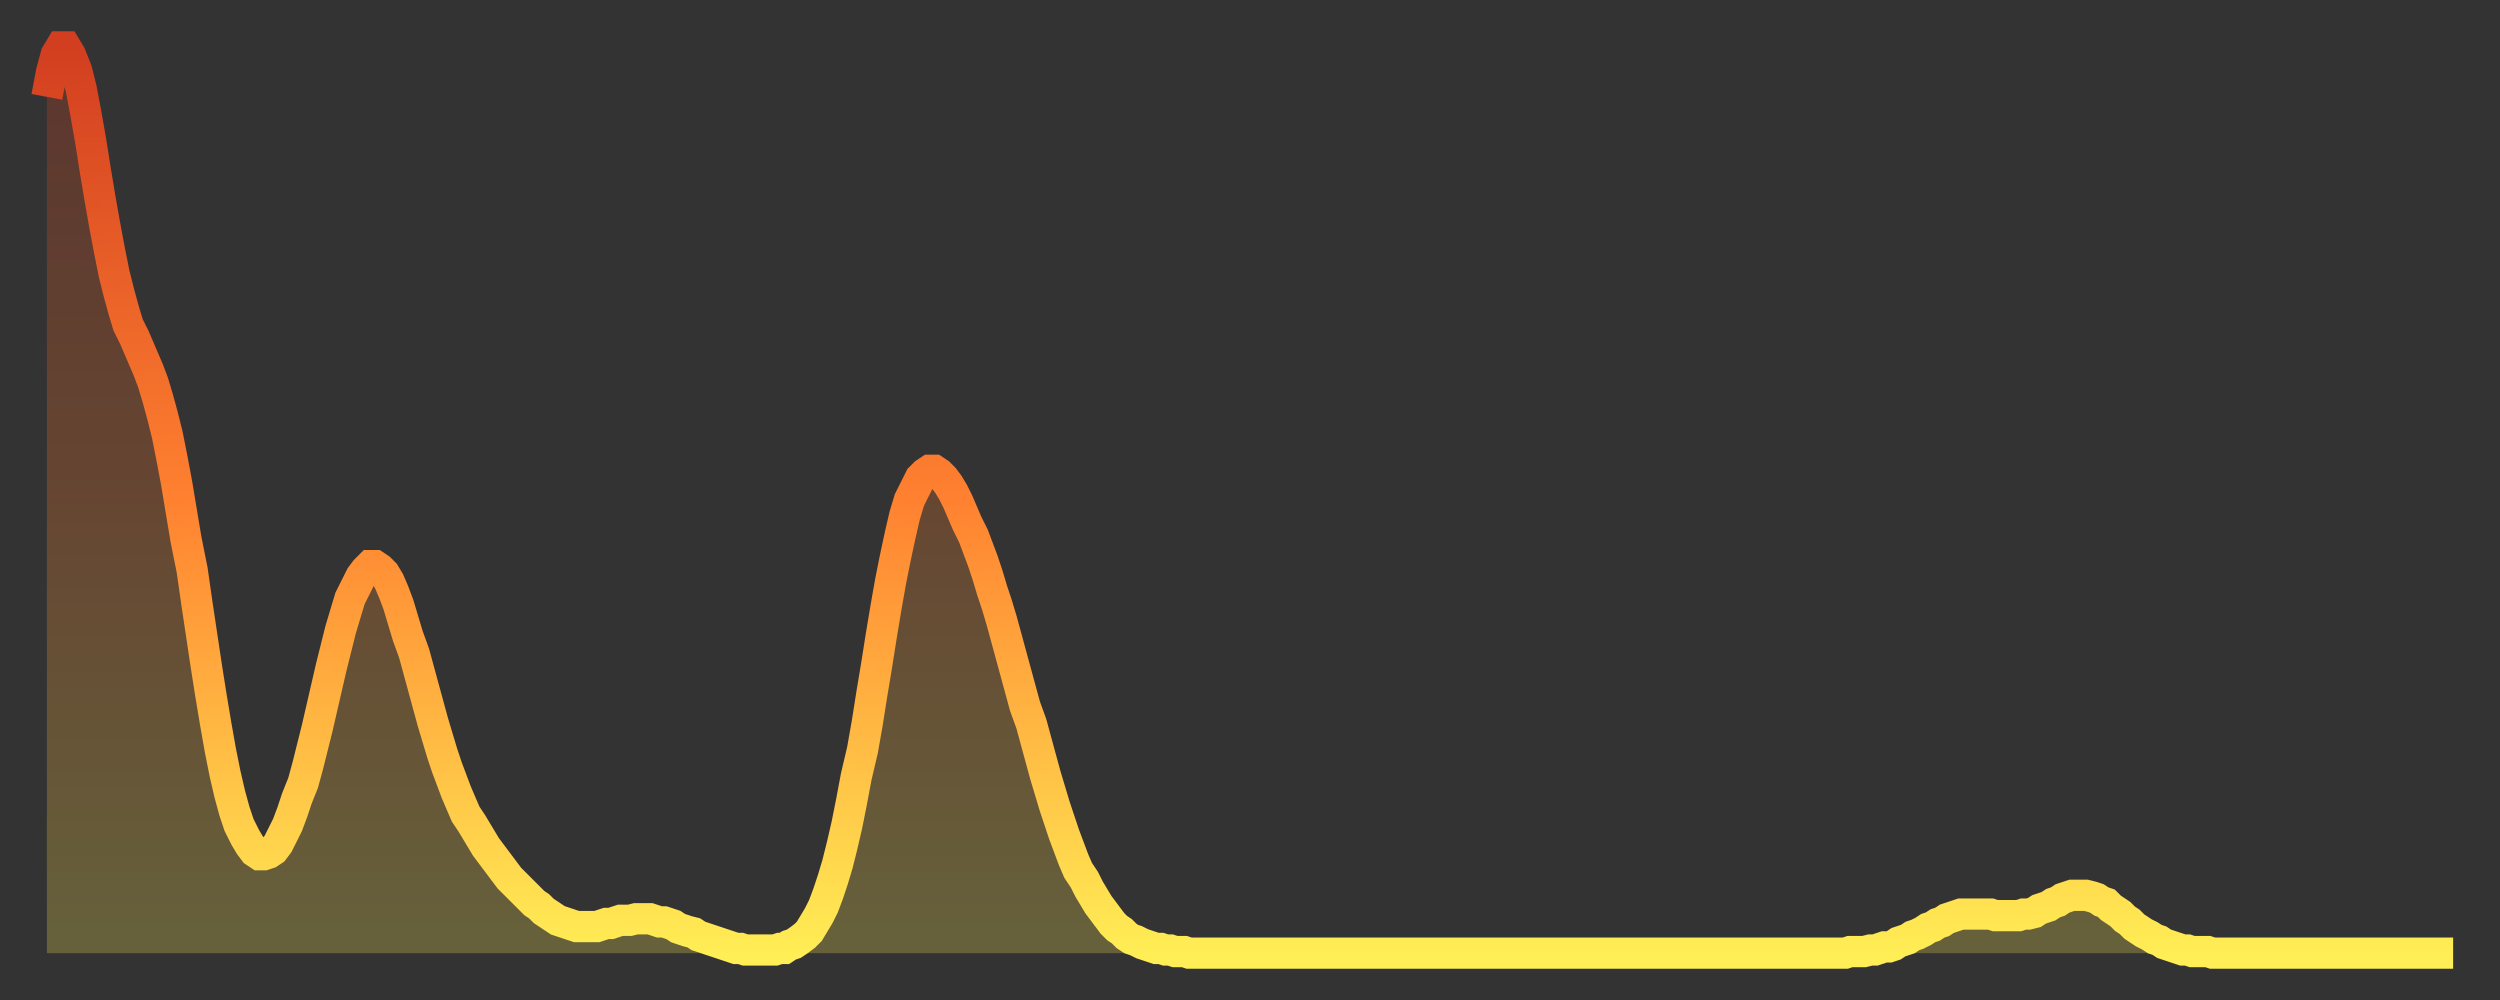 <?xml version="1.0" encoding="utf-8" ?>
<svg baseProfile="full" height="64" version="1.1" width="160" xmlns="http://www.w3.org/2000/svg" xmlns:ev="http://www.w3.org/2001/xml-events" xmlns:xlink="http://www.w3.org/1999/xlink"><rect width="100%" height="100%" fill="#333333" stroke="none"/><defs><linearGradient id="id3185272" x1="0" x2="0" y1="0" y2="1"><stop offset="0%" stop-color="#d23e20" /><stop offset="50%" stop-color="#ff8130" /><stop offset="100%" stop-color="#ffee55" /></linearGradient></defs><g transform="translate(3,3)"><g><path d="M 0.0 3.2 0.3 1.6 0.6 0.5 0.9 0.0 1.2 0.0 1.5 0.5 1.9 1.5 2.2 2.7 2.5 4.3 2.8 6.0 3.1 7.9 3.4 9.7 3.7 11.4 4.0 13.0 4.3 14.5 4.6 15.7 4.9 16.8 5.2 17.8 5.6 18.6 5.9 19.3 6.2 20.0 6.5 20.7 6.8 21.5 7.1 22.5 7.4 23.6 7.7 24.8 8.0 26.3 8.3 27.9 8.6 29.7 8.9 31.5 9.3 33.5 9.6 35.6 9.9 37.6 10.2 39.6 10.5 41.5 10.8 43.3 11.1 45.0 11.4 46.5 11.7 47.8 12.0 48.9 12.3 49.8 12.7 50.6 13.0 51.1 13.3 51.5 13.6 51.7 13.9 51.7 14.2 51.6 14.5 51.4 14.8 51.0 15.1 50.4 15.4 49.8 15.7 49.0 16.0 48.1 16.4 47.1 16.7 46.0 17.0 44.8 17.3 43.6 17.6 42.3 17.9 41.0 18.2 39.7 18.5 38.5 18.8 37.3 19.1 36.3 19.4 35.3 19.8 34.5 20.1 33.9 20.4 33.5 20.7 33.2 21.0 33.2 21.3 33.4 21.6 33.7 21.9 34.2 22.2 34.9 22.5 35.7 22.8 36.7 23.1 37.7 23.5 38.8 23.8 39.9 24.1 41.0 24.4 42.1 24.7 43.2 25.0 44.2 25.3 45.2 25.6 46.1 25.9 46.9 26.2 47.7 26.5 48.4 26.8 49.1 27.2 49.7 27.5 50.2 27.8 50.7 28.1 51.2 28.4 51.6 28.7 52.0 29.0 52.4 29.3 52.8 29.6 53.2 29.9 53.5 30.2 53.8 30.6 54.2 30.9 54.5 31.2 54.8 31.5 55.0 31.8 55.3 32.1 55.5 32.4 55.7 32.7 55.9 33.0 56.0 33.3 56.1 33.6 56.2 33.9 56.3 34.3 56.3 34.6 56.3 34.9 56.3 35.2 56.3 35.5 56.2 35.8 56.1 36.1 56.1 36.4 56.0 36.7 55.9 37.0 55.9 37.3 55.9 37.7 55.8 38.0 55.8 38.3 55.8 38.6 55.8 38.9 55.9 39.2 56.0 39.5 56.0 39.8 56.1 40.1 56.2 40.4 56.4 40.7 56.5 41.0 56.6 41.4 56.7 41.7 56.9 42.0 57.0 42.3 57.1 42.6 57.2 42.9 57.3 43.2 57.4 43.5 57.5 43.8 57.6 44.1 57.7 44.4 57.7 44.7 57.8 45.1 57.8 45.4 57.8 45.7 57.8 46.0 57.8 46.3 57.8 46.6 57.8 46.9 57.7 47.2 57.7 47.5 57.5 47.8 57.4 48.1 57.2 48.5 56.9 48.8 56.6 49.1 56.1 49.4 55.6 49.7 55.0 50.0 54.2 50.3 53.3 50.6 52.3 50.9 51.1 51.2 49.8 51.5 48.3 51.8 46.7 52.2 45.0 52.5 43.3 52.8 41.4 53.1 39.6 53.4 37.7 53.7 35.9 54.0 34.2 54.3 32.7 54.6 31.3 54.9 30.0 55.2 29.0 55.6 28.2 55.9 27.6 56.2 27.3 56.5 27.1 56.8 27.1 57.1 27.3 57.4 27.6 57.7 28.0 58.0 28.5 58.3 29.1 58.6 29.8 58.9 30.5 59.3 31.3 59.6 32.1 59.9 32.9 60.2 33.8 60.5 34.8 60.8 35.7 61.1 36.7 61.4 37.8 61.7 38.9 62.0 40.0 62.3 41.1 62.6 42.2 63.0 43.3 63.3 44.4 63.6 45.5 63.9 46.6 64.2 47.6 64.5 48.6 64.8 49.5 65.1 50.4 65.4 51.2 65.7 52.0 66.0 52.7 66.4 53.3 66.7 53.9 67.0 54.4 67.3 54.9 67.6 55.3 67.9 55.7 68.2 56.1 68.5 56.4 68.8 56.6 69.1 56.9 69.4 57.1 69.7 57.2 70.1 57.4 70.4 57.5 70.7 57.6 71.0 57.7 71.3 57.7 71.6 57.8 71.9 57.8 72.2 57.9 72.5 57.9 72.8 57.9 73.1 58.0 73.5 58.0 73.8 58.0 74.1 58.0 74.4 58.0 74.7 58.0 75.0 58.0 75.3 58.0 75.6 58.0 75.9 58.0 76.2 58.0 76.5 58.0 76.8 58.0 77.2 58.0 77.5 58.0 77.8 58.0 78.1 58.0 78.4 58.0 78.7 58.0 79.0 58.0 79.3 58.0 79.6 58.0 79.9 58.0 80.2 58.0 80.5 58.0 80.9 58.0 81.2 58.0 81.5 58.0 81.8 58.0 82.1 58.0 82.4 58.0 82.7 58.0 83.0 58.0 83.3 58.0 83.6 58.0 83.9 58.0 84.3 58.0 84.6 58.0 84.9 58.0 85.2 58.0 85.5 58.0 85.8 58.0 86.1 58.0 86.4 58.0 86.7 58.0 87.0 58.0 87.3 58.0 87.6 58.0 88.0 58.0 88.3 58.0 88.6 58.0 88.9 58.0 89.2 58.0 89.5 58.0 89.8 58.0 90.1 58.0 90.4 58.0 90.7 58.0 91.0 58.0 91.4 58.0 91.7 58.0 92.0 58.0 92.3 58.0 92.6 58.0 92.9 58.0 93.2 58.0 93.5 58.0 93.8 58.0 94.1 58.0 94.4 58.0 94.7 58.0 95.1 58.0 95.4 58.0 95.7 58.0 96.0 58.0 96.3 58.0 96.6 58.0 96.9 58.0 97.2 58.0 97.5 58.0 97.8 58.0 98.1 58.0 98.4 58.0 98.8 58.0 99.1 58.0 99.4 58.0 99.7 58.0 100.0 58.0 100.3 58.0 100.6 58.0 100.9 58.0 101.2 58.0 101.5 58.0 101.8 58.0 102.2 58.0 102.5 58.0 102.8 58.0 103.1 58.0 103.4 58.0 103.7 58.0 104.0 58.0 104.3 58.0 104.6 58.0 104.9 58.0 105.2 58.0 105.5 58.0 105.9 58.0 106.2 58.0 106.5 58.0 106.8 58.0 107.1 58.0 107.4 58.0 107.7 58.0 108.0 58.0 108.3 58.0 108.6 58.0 108.9 58.0 109.3 58.0 109.6 58.0 109.9 58.0 110.2 58.0 110.5 58.0 110.8 58.0 111.1 58.0 111.4 58.0 111.7 58.0 112.0 58.0 112.3 58.0 112.6 58.0 113.0 58.0 113.3 58.0 113.6 58.0 113.9 58.0 114.2 58.0 114.5 58.0 114.8 58.0 115.1 58.0 115.4 57.9 115.7 57.9 116.0 57.9 116.3 57.9 116.7 57.8 117.0 57.8 117.3 57.7 117.6 57.6 117.9 57.6 118.2 57.5 118.5 57.3 118.8 57.2 119.1 57.1 119.4 56.9 119.7 56.8 120.1 56.6 120.4 56.4 120.7 56.3 121.0 56.1 121.3 56.0 121.6 55.8 121.9 55.7 122.2 55.6 122.5 55.5 122.8 55.5 123.1 55.5 123.4 55.5 123.8 55.5 124.1 55.5 124.4 55.5 124.7 55.6 125.0 55.6 125.3 55.6 125.6 55.6 125.9 55.6 126.2 55.6 126.5 55.5 126.8 55.5 127.2 55.4 127.5 55.2 127.8 55.1 128.1 55.0 128.4 54.8 128.7 54.7 129.0 54.5 129.3 54.4 129.6 54.3 129.9 54.3 130.2 54.3 130.5 54.3 130.9 54.4 131.2 54.5 131.5 54.7 131.8 54.8 132.1 55.1 132.4 55.3 132.7 55.5 133.0 55.8 133.3 56.0 133.6 56.3 133.9 56.5 134.2 56.7 134.6 56.9 134.9 57.1 135.2 57.2 135.5 57.4 135.8 57.5 136.1 57.6 136.4 57.7 136.7 57.8 137.0 57.8 137.3 57.9 137.6 57.9 138.0 57.9 138.3 57.9 138.6 58.0 138.9 58.0 139.2 58.0 139.5 58.0 139.8 58.0 140.1 58.0 140.4 58.0 140.7 58.0 141.0 58.0 141.3 58.0 141.7 58.0 142.0 58.0 142.3 58.0 142.6 58.0 142.9 58.0 143.2 58.0 143.5 58.0 143.8 58.0 144.1 58.0 144.4 58.0 144.7 58.0 145.1 58.0 145.4 58.0 145.7 58.0 146.0 58.0 146.3 58.0 146.6 58.0 146.9 58.0 147.2 58.0 147.5 58.0 147.8 58.0 148.1 58.0 148.4 58.0 148.8 58.0 149.1 58.0 149.4 58.0 149.7 58.0 150.0 58.0 150.3 58.0 150.6 58.0 150.9 58.0 151.2 58.0 151.5 58.0 151.8 58.0 152.1 58.0 152.5 58.0 152.8 58.0 153.1 58.0 153.4 58.0 153.7 58.0 154.0 58.0" fill="none" id="graph-curve" opacity="1" stroke="url(#id3185272)" stroke-width="2" /><path d="M 0 58 L 0.0 3.2 0.3 1.6 0.6 0.5 0.9 0.0 1.2 0.0 1.5 0.5 1.9 1.5 2.2 2.7 2.5 4.3 2.8 6.0 3.1 7.9 3.4 9.7 3.7 11.4 4.0 13.0 4.3 14.5 4.6 15.7 4.9 16.8 5.2 17.8 5.6 18.6 5.9 19.3 6.2 20.0 6.5 20.7 6.8 21.5 7.1 22.5 7.4 23.6 7.7 24.8 8.0 26.3 8.3 27.9 8.6 29.7 8.9 31.5 9.3 33.5 9.6 35.6 9.9 37.6 10.2 39.6 10.5 41.5 10.8 43.3 11.1 45.0 11.4 46.5 11.7 47.8 12.0 48.9 12.3 49.8 12.7 50.6 13.0 51.1 13.3 51.5 13.6 51.7 13.9 51.7 14.2 51.6 14.5 51.4 14.8 51.0 15.1 50.4 15.4 49.8 15.7 49.0 16.0 48.1 16.4 47.1 16.7 46.0 17.0 44.8 17.3 43.6 17.6 42.3 17.9 41.0 18.2 39.7 18.5 38.5 18.8 37.3 19.1 36.3 19.4 35.3 19.8 34.5 20.1 33.9 20.4 33.5 20.7 33.2 21.0 33.2 21.3 33.4 21.6 33.7 21.9 34.2 22.2 34.9 22.5 35.7 22.8 36.7 23.1 37.7 23.5 38.8 23.8 39.9 24.1 41.0 24.4 42.1 24.7 43.2 25.0 44.2 25.3 45.2 25.6 46.1 25.9 46.9 26.2 47.7 26.5 48.4 26.8 49.1 27.2 49.7 27.5 50.2 27.8 50.7 28.1 51.2 28.4 51.6 28.7 52.0 29.0 52.4 29.3 52.8 29.6 53.2 29.9 53.5 30.2 53.8 30.6 54.2 30.9 54.5 31.2 54.8 31.5 55.0 31.8 55.3 32.1 55.5 32.4 55.7 32.7 55.9 33.0 56.0 33.3 56.1 33.6 56.2 33.9 56.3 34.3 56.3 34.6 56.3 34.9 56.3 35.2 56.3 35.5 56.2 35.8 56.1 36.1 56.1 36.4 56.0 36.7 55.9 37.0 55.9 37.3 55.9 37.7 55.8 38.0 55.8 38.3 55.8 38.6 55.8 38.9 55.9 39.2 56.0 39.5 56.0 39.8 56.1 40.1 56.2 40.4 56.4 40.7 56.5 41.0 56.6 41.4 56.7 41.7 56.9 42.0 57.0 42.3 57.1 42.6 57.2 42.9 57.3 43.2 57.4 43.5 57.5 43.8 57.6 44.1 57.7 44.4 57.7 44.7 57.8 45.1 57.8 45.4 57.8 45.7 57.8 46.0 57.8 46.3 57.8 46.6 57.8 46.9 57.7 47.2 57.7 47.5 57.5 47.8 57.4 48.1 57.2 48.5 56.9 48.8 56.6 49.1 56.1 49.4 55.6 49.7 55.0 50.0 54.2 50.3 53.3 50.6 52.3 50.9 51.1 51.2 49.8 51.5 48.3 51.8 46.7 52.2 45.0 52.5 43.3 52.8 41.4 53.1 39.6 53.4 37.7 53.7 35.9 54.0 34.2 54.3 32.7 54.6 31.3 54.9 30.0 55.2 29.0 55.6 28.2 55.9 27.6 56.2 27.3 56.5 27.1 56.8 27.1 57.1 27.3 57.4 27.6 57.7 28.0 58.0 28.5 58.3 29.1 58.6 29.8 58.9 30.5 59.3 31.3 59.6 32.1 59.9 32.9 60.2 33.8 60.5 34.8 60.8 35.7 61.1 36.7 61.4 37.8 61.7 38.9 62.0 40.0 62.3 41.1 62.6 42.2 63.0 43.3 63.3 44.4 63.6 45.5 63.9 46.6 64.2 47.6 64.5 48.6 64.8 49.5 65.1 50.4 65.4 51.2 65.7 52.0 66.0 52.7 66.4 53.3 66.7 53.9 67.0 54.4 67.3 54.9 67.6 55.3 67.9 55.7 68.2 56.1 68.5 56.4 68.8 56.6 69.1 56.9 69.4 57.1 69.7 57.2 70.1 57.4 70.4 57.5 70.7 57.6 71.0 57.7 71.3 57.7 71.6 57.8 71.9 57.8 72.2 57.9 72.5 57.9 72.8 57.9 73.1 58.0 73.5 58.0 73.8 58.0 74.1 58.0 74.4 58.0 74.7 58.0 75.0 58.0 75.3 58.0 75.6 58.0 75.9 58.0 76.2 58.0 76.5 58.0 76.8 58.0 77.2 58.0 77.5 58.0 77.8 58.0 78.1 58.0 78.4 58.0 78.7 58.0 79.0 58.0 79.3 58.0 79.6 58.0 79.9 58.0 80.2 58.0 80.5 58.0 80.9 58.0 81.2 58.0 81.5 58.0 81.8 58.0 82.1 58.0 82.4 58.0 82.7 58.0 83.0 58.0 83.3 58.0 83.6 58.0 83.9 58.0 84.3 58.0 84.6 58.0 84.9 58.0 85.2 58.0 85.5 58.0 85.8 58.0 86.1 58.0 86.4 58.0 86.7 58.0 87.0 58.0 87.3 58.0 87.6 58.0 88.0 58.0 88.3 58.0 88.6 58.0 88.9 58.0 89.2 58.0 89.5 58.0 89.8 58.0 90.1 58.0 90.4 58.0 90.7 58.0 91.0 58.0 91.4 58.0 91.7 58.0 92.0 58.0 92.3 58.0 92.6 58.0 92.9 58.0 93.2 58.0 93.5 58.0 93.8 58.0 94.1 58.0 94.4 58.0 94.7 58.0 95.1 58.0 95.4 58.0 95.7 58.0 96.0 58.0 96.3 58.0 96.6 58.0 96.9 58.0 97.2 58.0 97.5 58.0 97.8 58.0 98.1 58.0 98.4 58.0 98.8 58.0 99.1 58.0 99.4 58.0 99.7 58.0 100.0 58.0 100.3 58.0 100.6 58.0 100.9 58.0 101.2 58.0 101.5 58.0 101.8 58.0 102.2 58.0 102.5 58.0 102.8 58.0 103.1 58.0 103.4 58.0 103.7 58.0 104.0 58.0 104.3 58.0 104.6 58.0 104.9 58.0 105.2 58.0 105.5 58.0 105.9 58.0 106.2 58.0 106.5 58.0 106.8 58.0 107.1 58.0 107.4 58.0 107.7 58.0 108.0 58.0 108.3 58.0 108.6 58.0 108.9 58.0 109.3 58.0 109.6 58.0 109.9 58.0 110.2 58.0 110.5 58.0 110.8 58.0 111.1 58.0 111.4 58.0 111.7 58.0 112.0 58.0 112.3 58.0 112.6 58.0 113.0 58.0 113.3 58.0 113.6 58.0 113.9 58.0 114.2 58.0 114.5 58.0 114.8 58.0 115.1 58.0 115.4 57.9 115.7 57.9 116.0 57.9 116.3 57.9 116.7 57.8 117.0 57.8 117.3 57.7 117.6 57.6 117.9 57.6 118.2 57.5 118.5 57.3 118.8 57.2 119.1 57.1 119.4 56.9 119.7 56.8 120.1 56.6 120.4 56.4 120.7 56.3 121.0 56.1 121.3 56.0 121.6 55.8 121.9 55.7 122.2 55.6 122.5 55.5 122.8 55.5 123.1 55.5 123.4 55.5 123.8 55.5 124.1 55.5 124.4 55.5 124.7 55.6 125.0 55.6 125.3 55.6 125.6 55.6 125.9 55.6 126.2 55.6 126.5 55.5 126.8 55.5 127.2 55.4 127.5 55.2 127.8 55.1 128.1 55.0 128.4 54.8 128.7 54.7 129.0 54.5 129.3 54.4 129.6 54.3 129.9 54.3 130.2 54.3 130.5 54.3 130.9 54.4 131.2 54.5 131.5 54.7 131.8 54.8 132.1 55.1 132.4 55.3 132.7 55.5 133.0 55.8 133.3 56.0 133.6 56.3 133.9 56.5 134.2 56.7 134.6 56.9 134.9 57.1 135.2 57.2 135.5 57.4 135.8 57.5 136.1 57.6 136.4 57.7 136.7 57.8 137.0 57.8 137.3 57.9 137.6 57.9 138.0 57.9 138.3 57.9 138.6 58.0 138.9 58.0 139.2 58.0 139.5 58.0 139.8 58.0 140.1 58.0 140.4 58.0 140.7 58.0 141.0 58.0 141.3 58.0 141.7 58.0 142.0 58.0 142.3 58.0 142.6 58.0 142.9 58.0 143.2 58.0 143.5 58.0 143.8 58.0 144.1 58.0 144.4 58.0 144.7 58.0 145.1 58.0 145.4 58.0 145.7 58.0 146.0 58.0 146.3 58.0 146.6 58.0 146.9 58.0 147.2 58.0 147.5 58.0 147.8 58.0 148.1 58.0 148.4 58.0 148.8 58.0 149.1 58.0 149.4 58.0 149.7 58.0 150.0 58.0 150.3 58.0 150.6 58.0 150.9 58.0 151.2 58.0 151.5 58.0 151.8 58.0 152.1 58.0 152.5 58.0 152.8 58.0 153.1 58.0 153.4 58.0 153.7 58.0 154.0 58.0 154 58" fill="url(#id3185272)" fill-opacity=".25" id="graph-shadow" /></g></g></svg>